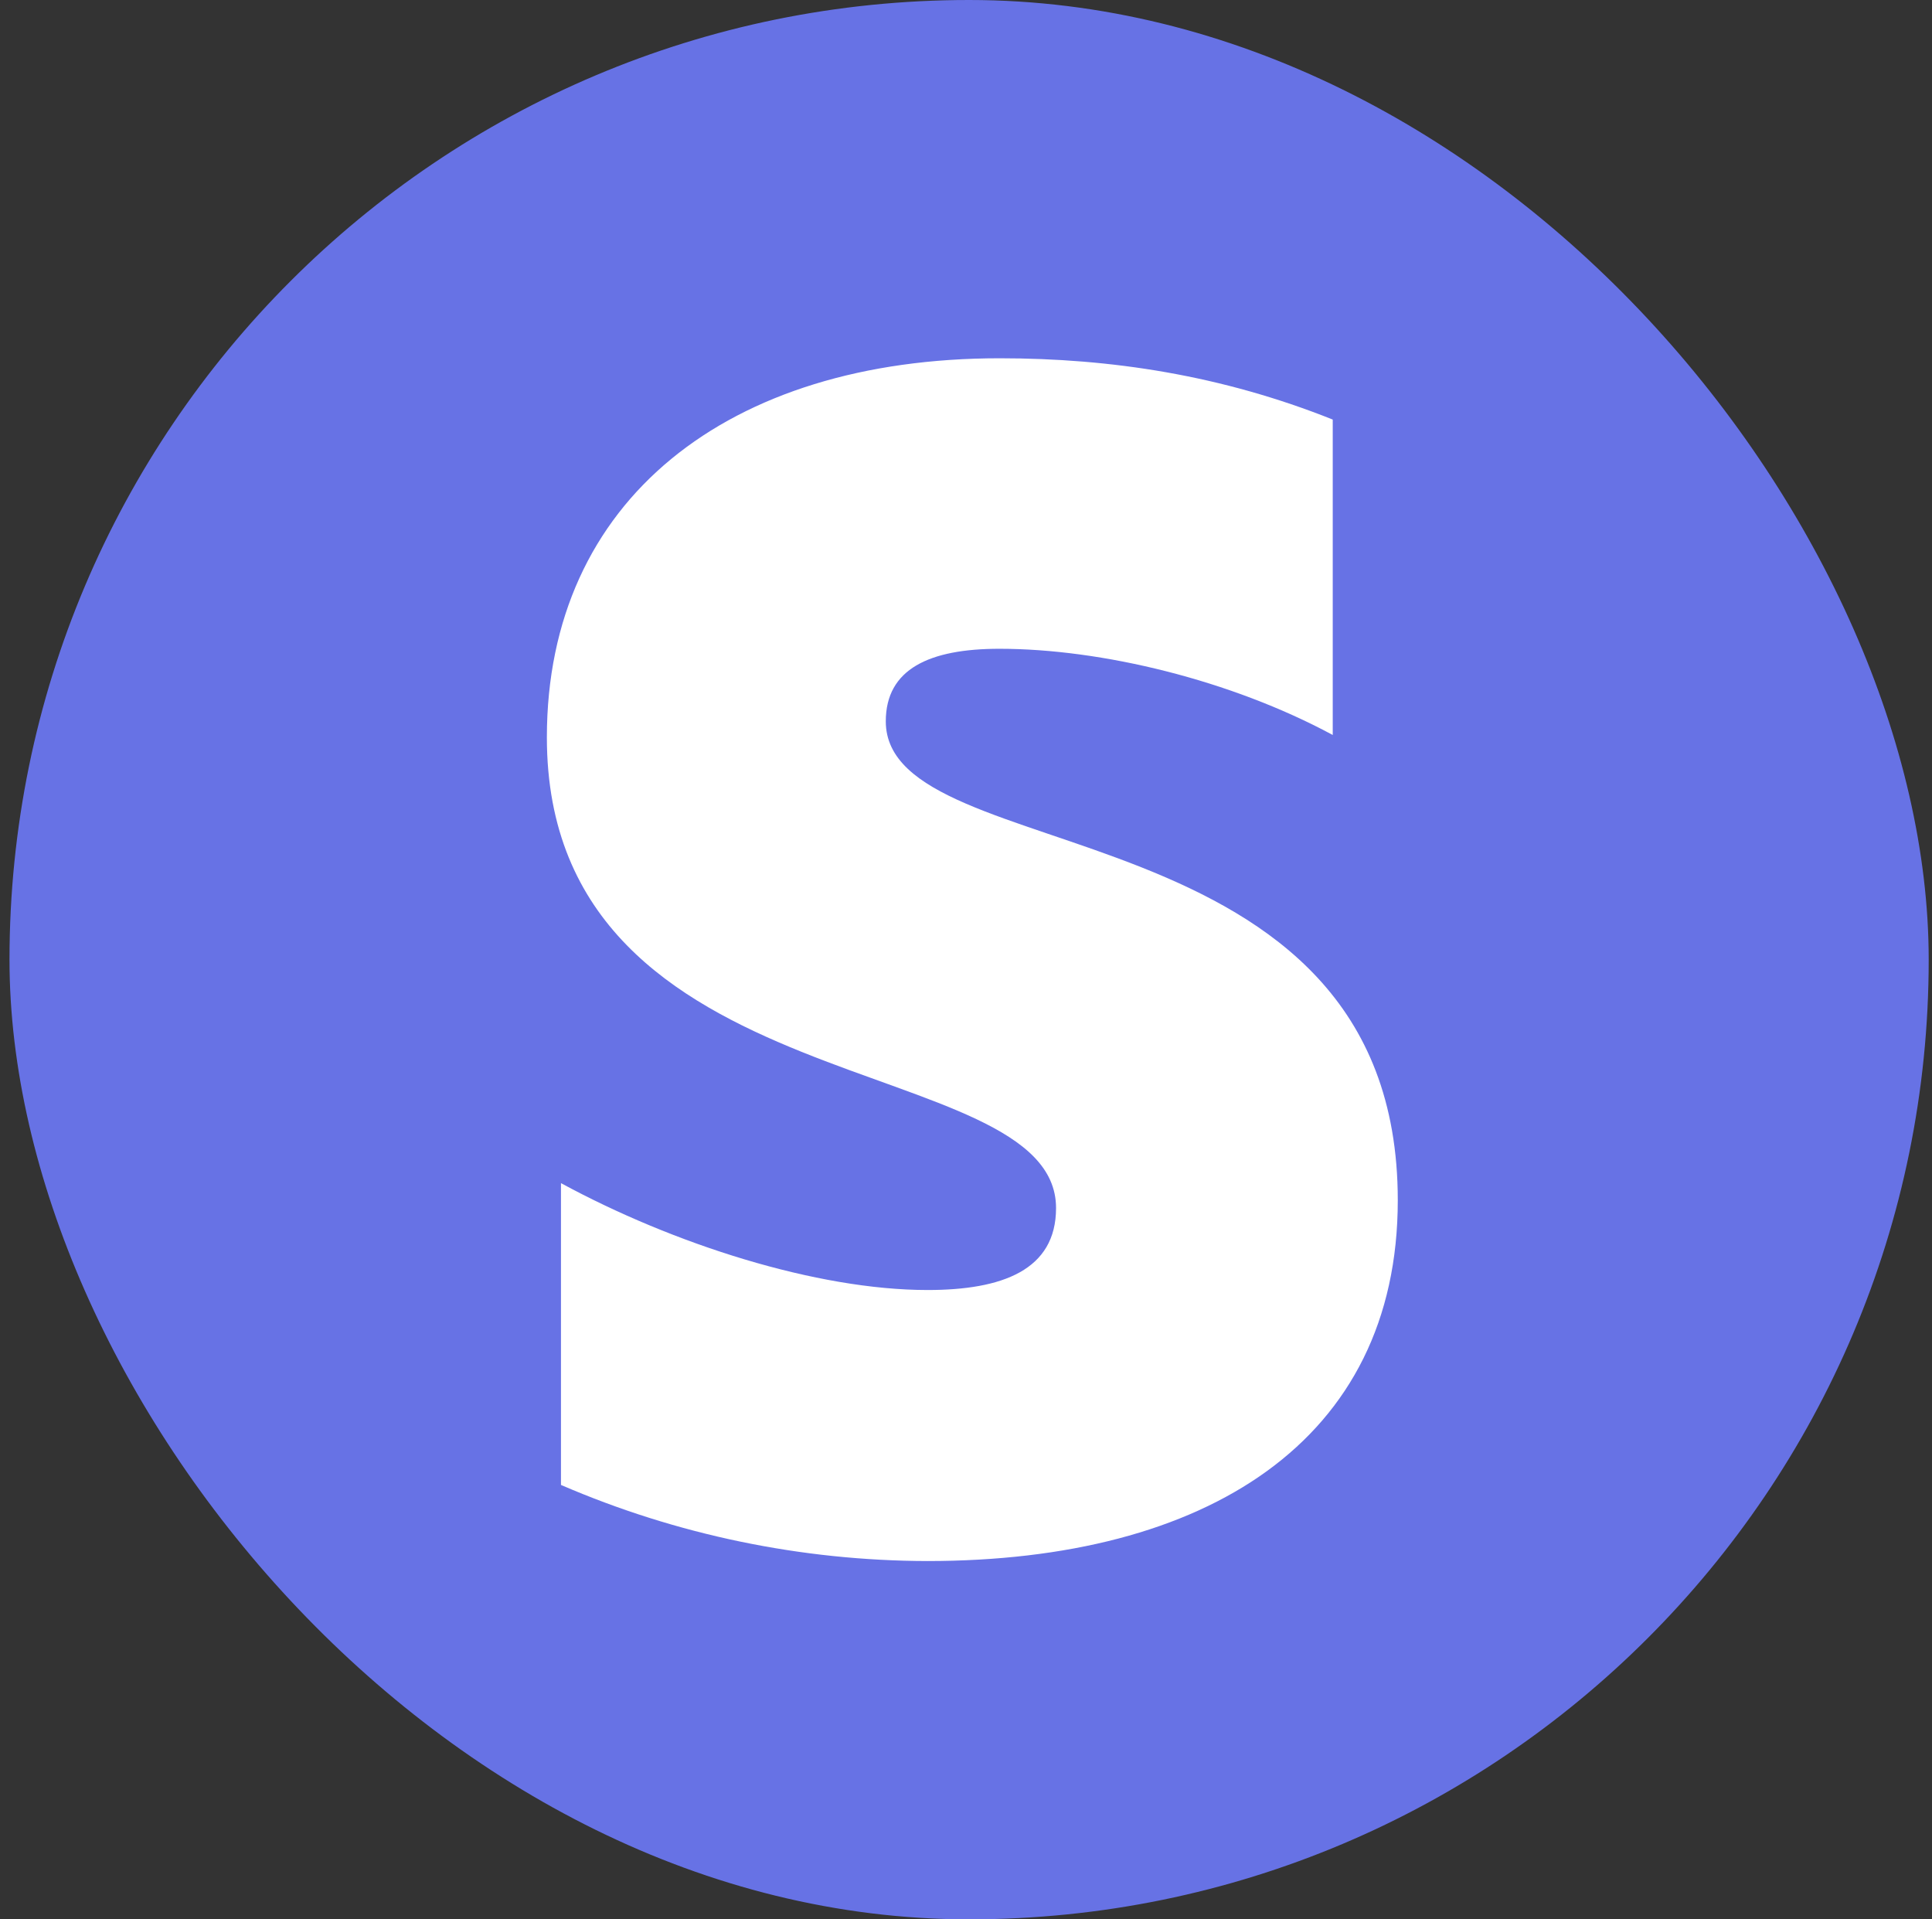 <svg width="151" height="150" viewBox="0 0 151 150" fill="none" xmlns="http://www.w3.org/2000/svg"><rect x="0" y="0" width="151" height="150" fill="#333333" stroke="none"/><rect x="0.742" width="150" height="150" rx="75" fill="#6772E5"/><path d="M69.231 56.374C69.231 52.28 72.644 50.703 78.115 50.703C86.083 50.703 96.195 53.144 104.163 57.44V32.79C95.481 29.322 86.817 28 78.133 28C56.895 28 42.742 39.087 42.742 57.625C42.742 86.61 82.538 81.911 82.538 94.411C82.538 99.257 78.335 100.817 72.497 100.817C63.833 100.817 52.634 97.236 43.844 92.464V116.051C52.887 119.953 62.63 121.976 72.479 121.998C94.251 121.998 109.247 112.635 109.247 93.803C109.247 62.562 69.231 68.16 69.231 56.374Z" fill="white"/></svg>